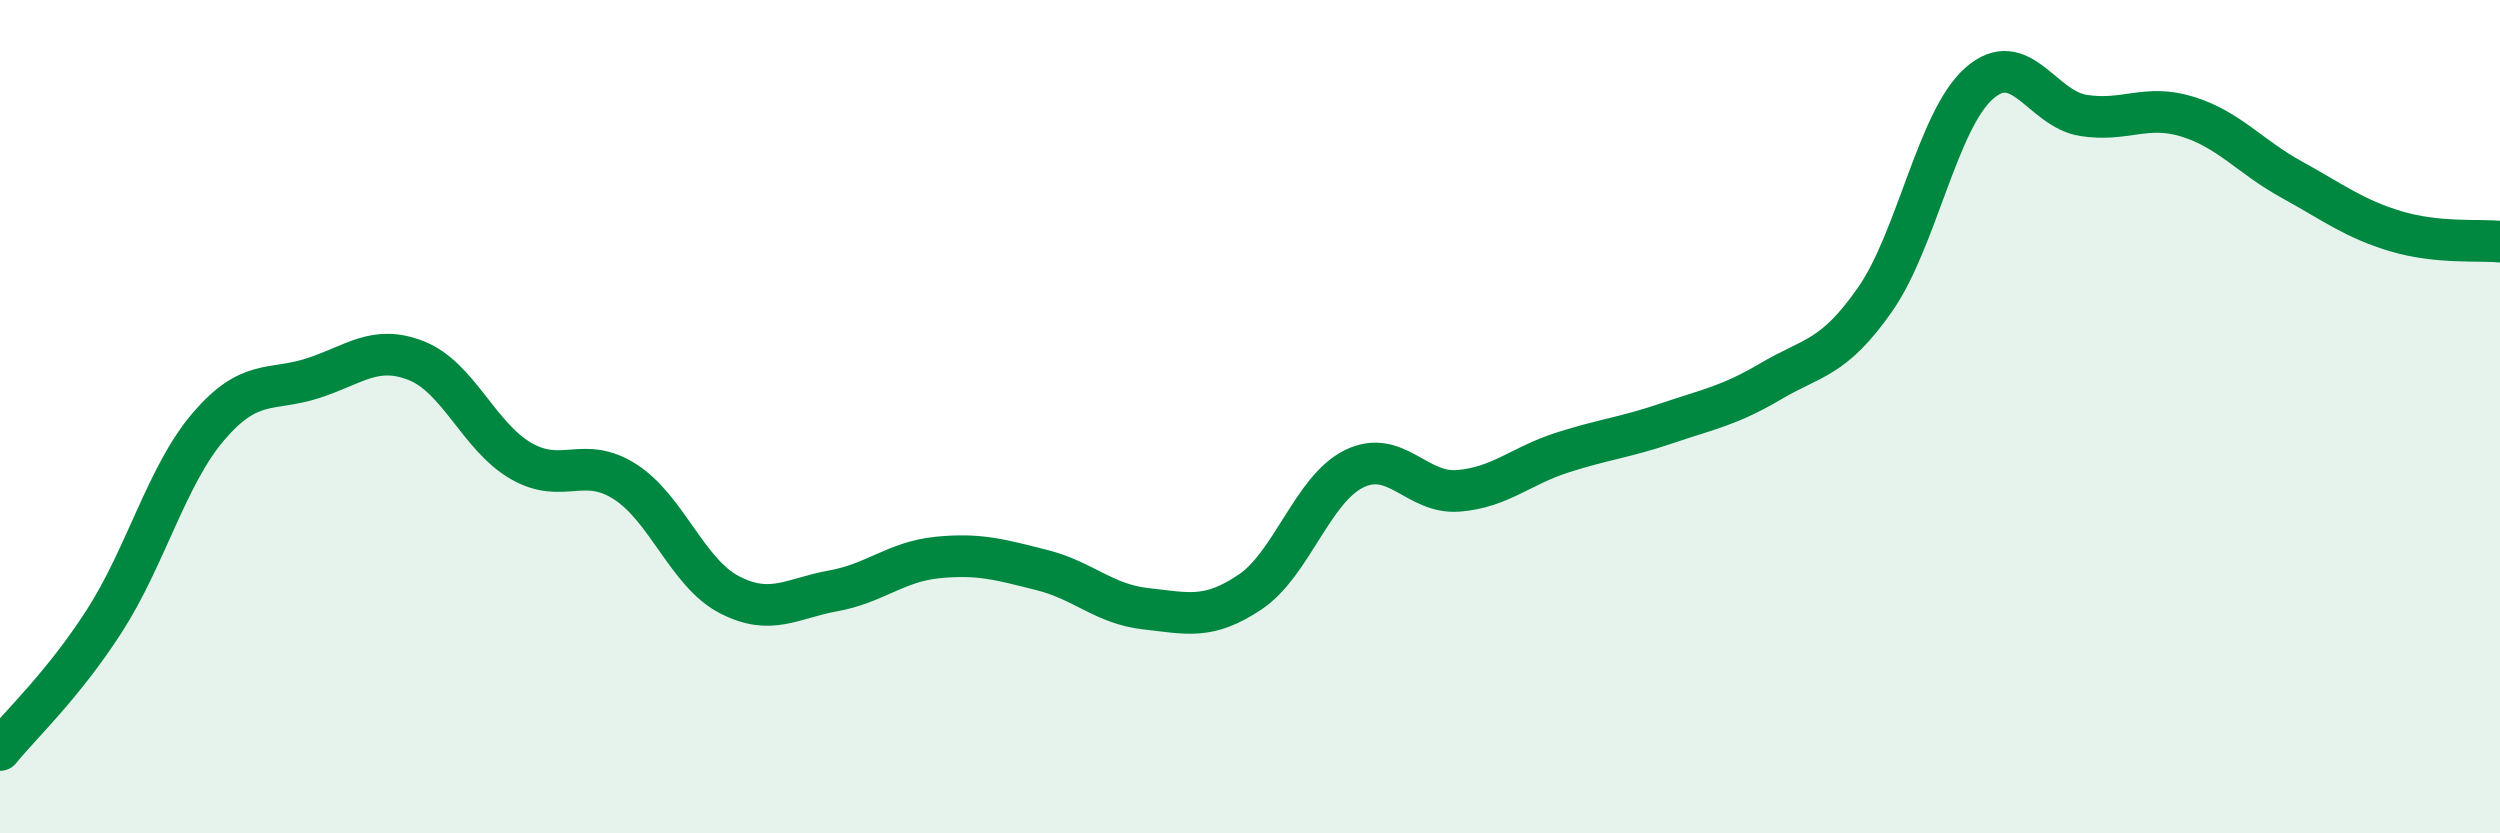 
    <svg width="60" height="20" viewBox="0 0 60 20" xmlns="http://www.w3.org/2000/svg">
      <path
        d="M 0,18 C 0.5,17.38 1.5,16.46 2.5,14.91 C 3.5,13.36 4,11.41 5,10.24 C 6,9.07 6.5,9.4 7.5,9.08 C 8.5,8.76 9,8.26 10,8.66 C 11,9.06 11.5,10.48 12.5,11.06 C 13.5,11.64 14,10.92 15,11.56 C 16,12.2 16.5,13.75 17.5,14.27 C 18.5,14.79 19,14.36 20,14.18 C 21,14 21.5,13.48 22.5,13.38 C 23.5,13.28 24,13.43 25,13.68 C 26,13.93 26.5,14.5 27.5,14.61 C 28.5,14.72 29,14.88 30,14.21 C 31,13.54 31.5,11.74 32.5,11.25 C 33.5,10.76 34,11.86 35,11.78 C 36,11.7 36.5,11.18 37.5,10.86 C 38.5,10.54 39,10.5 40,10.16 C 41,9.82 41.5,9.74 42.5,9.15 C 43.5,8.56 44,8.62 45,7.19 C 46,5.76 46.5,2.88 47.5,2 C 48.5,1.12 49,2.61 50,2.77 C 51,2.93 51.5,2.49 52.5,2.8 C 53.5,3.11 54,3.76 55,4.31 C 56,4.86 56.5,5.25 57.5,5.55 C 58.5,5.85 59.5,5.75 60,5.8L60 20L0 20Z"
        fill="#008740"
        opacity="0.1"
        stroke-linecap="round"
        stroke-linejoin="round"
      />
      <path
        d="M 0,18 C 0.5,17.38 1.5,16.46 2.5,14.91 C 3.5,13.36 4,11.41 5,10.24 C 6,9.07 6.5,9.4 7.5,9.08 C 8.5,8.76 9,8.26 10,8.66 C 11,9.06 11.5,10.48 12.5,11.06 C 13.5,11.64 14,10.92 15,11.56 C 16,12.2 16.5,13.75 17.5,14.27 C 18.5,14.79 19,14.36 20,14.18 C 21,14 21.5,13.48 22.5,13.38 C 23.5,13.28 24,13.43 25,13.68 C 26,13.93 26.5,14.5 27.5,14.61 C 28.5,14.72 29,14.88 30,14.21 C 31,13.54 31.5,11.74 32.5,11.25 C 33.5,10.76 34,11.86 35,11.78 C 36,11.7 36.5,11.18 37.5,10.86 C 38.5,10.54 39,10.5 40,10.16 C 41,9.82 41.5,9.74 42.5,9.15 C 43.5,8.56 44,8.62 45,7.19 C 46,5.76 46.5,2.88 47.5,2 C 48.5,1.12 49,2.61 50,2.77 C 51,2.93 51.5,2.49 52.5,2.8 C 53.5,3.11 54,3.76 55,4.31 C 56,4.86 56.5,5.25 57.5,5.55 C 58.5,5.85 59.5,5.75 60,5.8"
        stroke="#008740"
        stroke-width="1"
        fill="none"
        stroke-linecap="round"
        stroke-linejoin="round"
      />
    </svg>
  